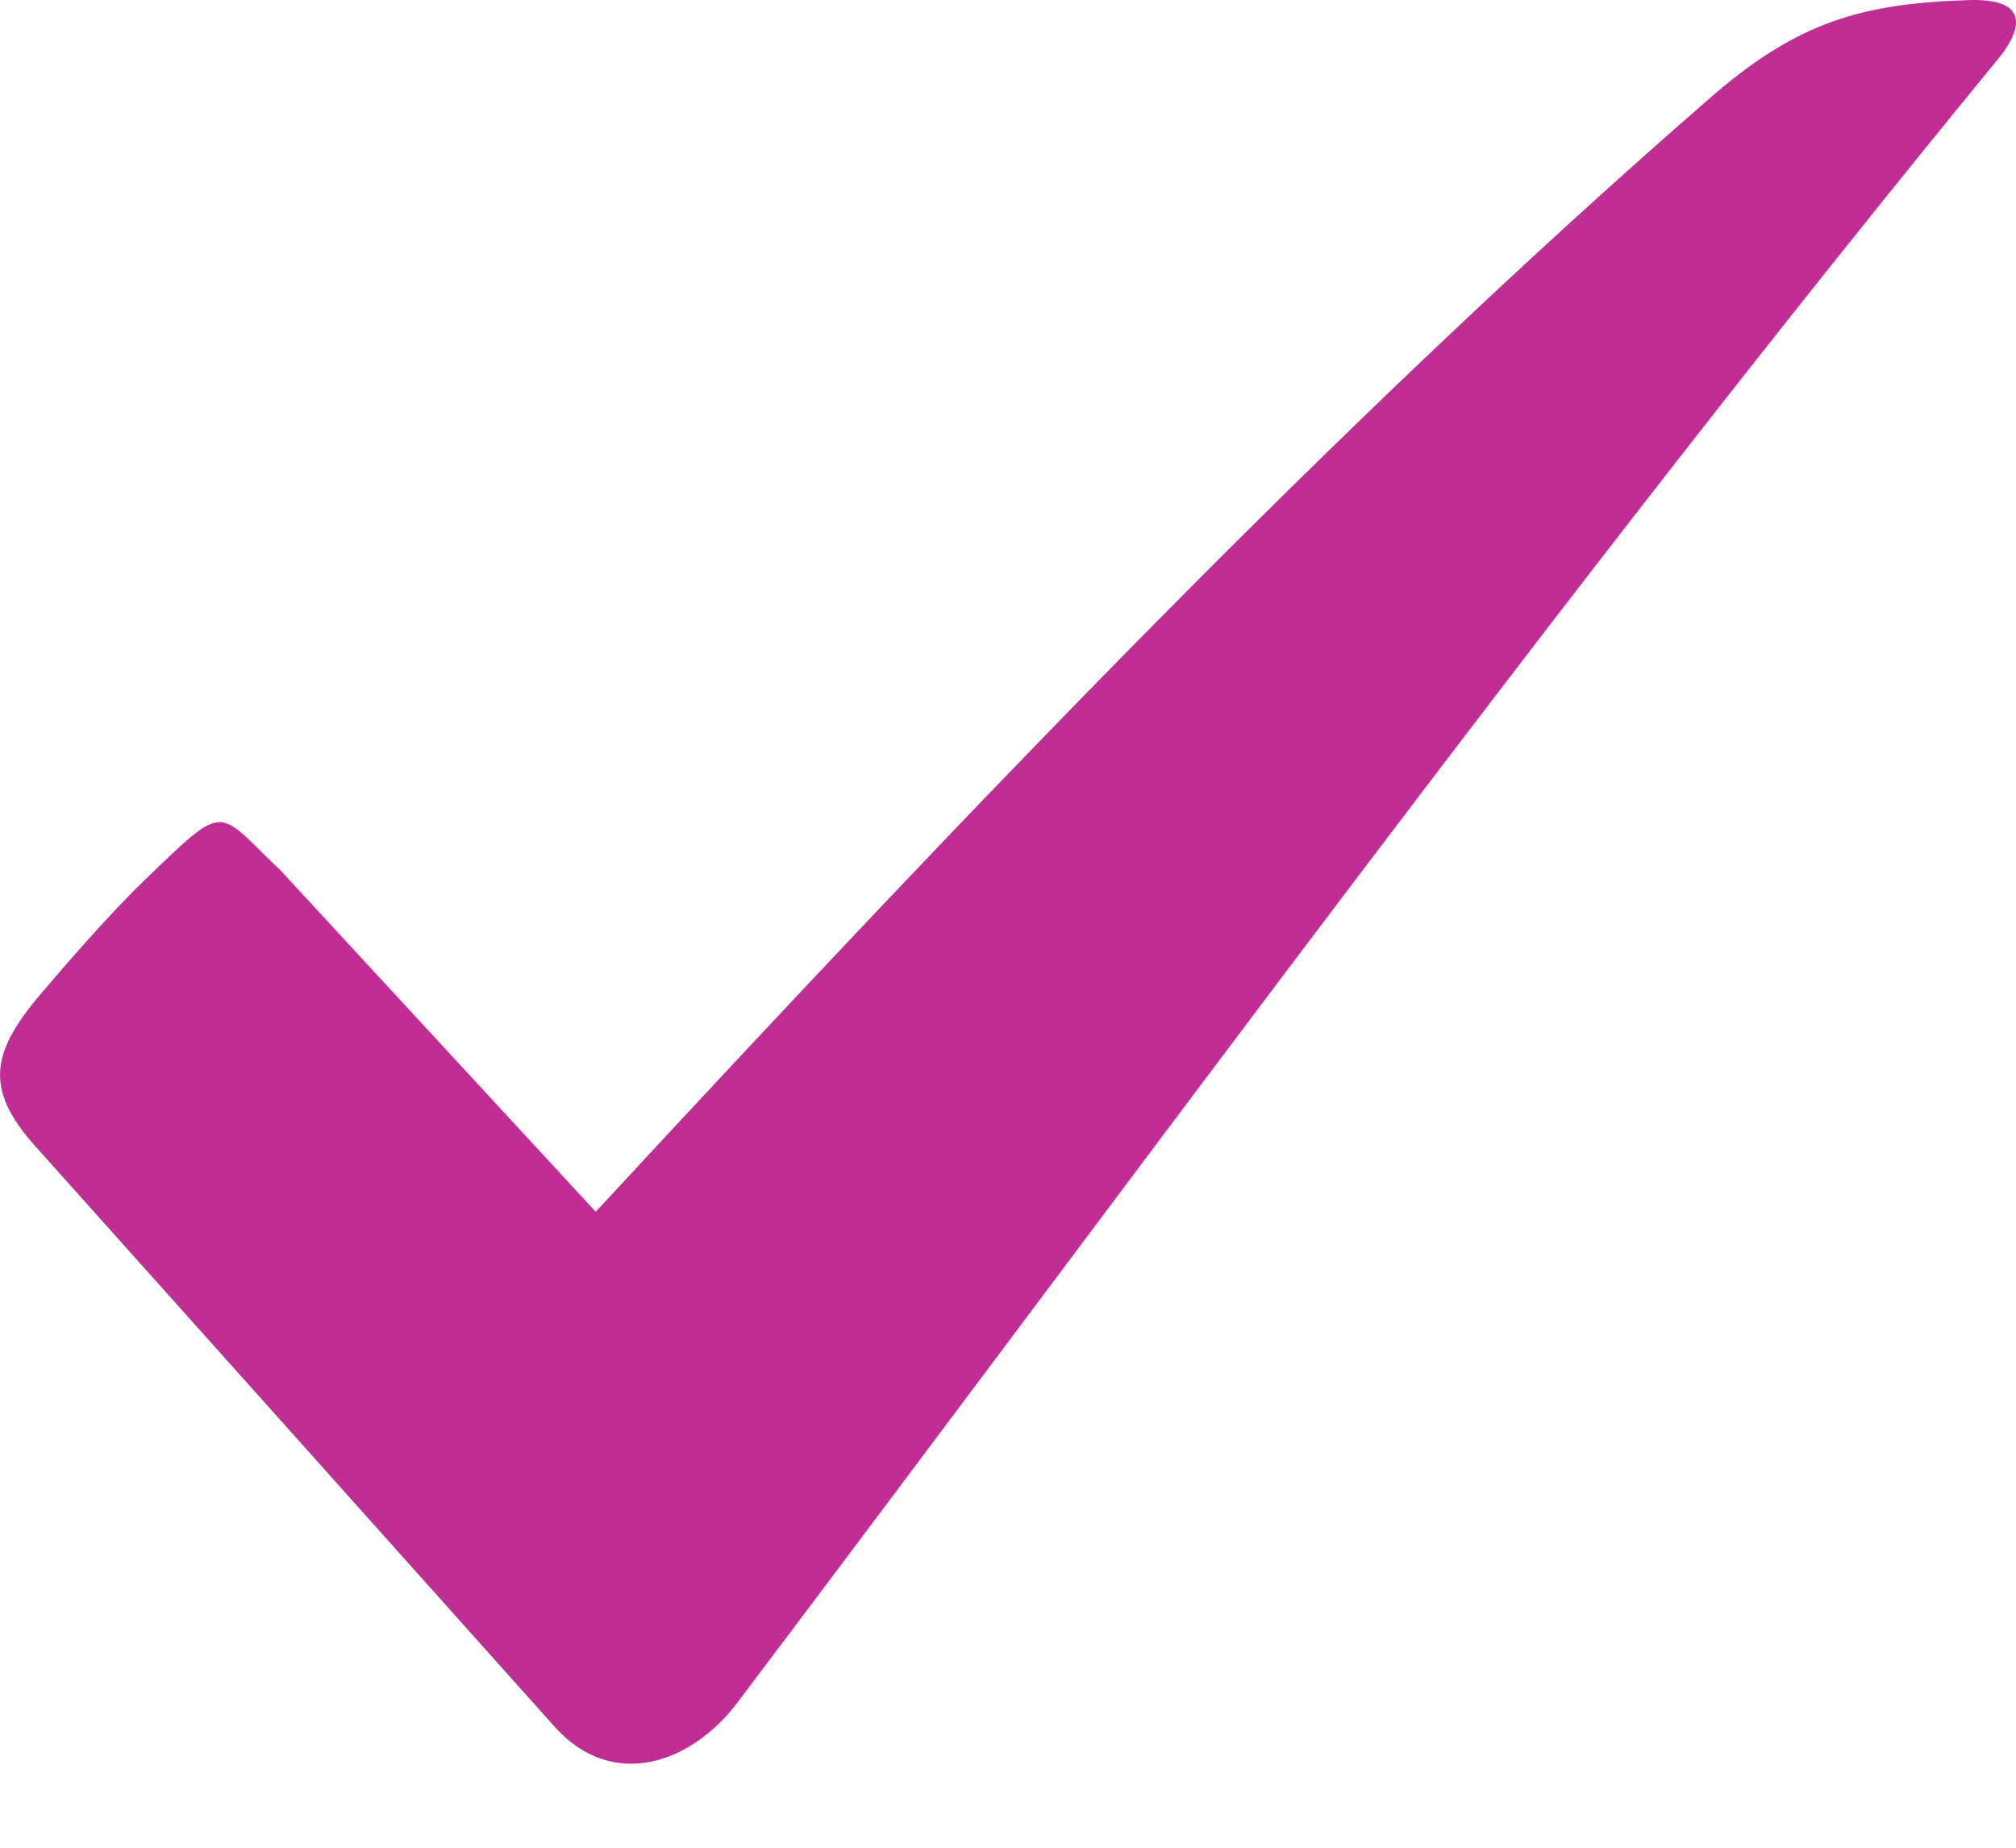 <svg width="12" height="11" viewBox="0 0 12 11" fill="none" xmlns="http://www.w3.org/2000/svg">
<path fill-rule="evenodd" clip-rule="evenodd" d="M3.546 7.214C2.922 6.538 2.297 5.861 1.673 5.185C1.282 4.814 1.357 4.762 0.857 5.243C0.63 5.464 0.39 5.744 0.218 5.946C-0.049 6.271 -0.09 6.486 0.205 6.818C1.241 7.975 2.27 9.127 3.306 10.285C3.649 10.662 4.116 10.499 4.39 10.135C6.854 6.87 9.31 3.5 11.904 0.338C12.041 0.163 12.069 -0.006 11.732 0C11.087 0.02 10.696 0.124 10.154 0.605C7.979 2.498 5.797 4.781 3.546 7.214Z" fill="#C02E95"/>
</svg>
